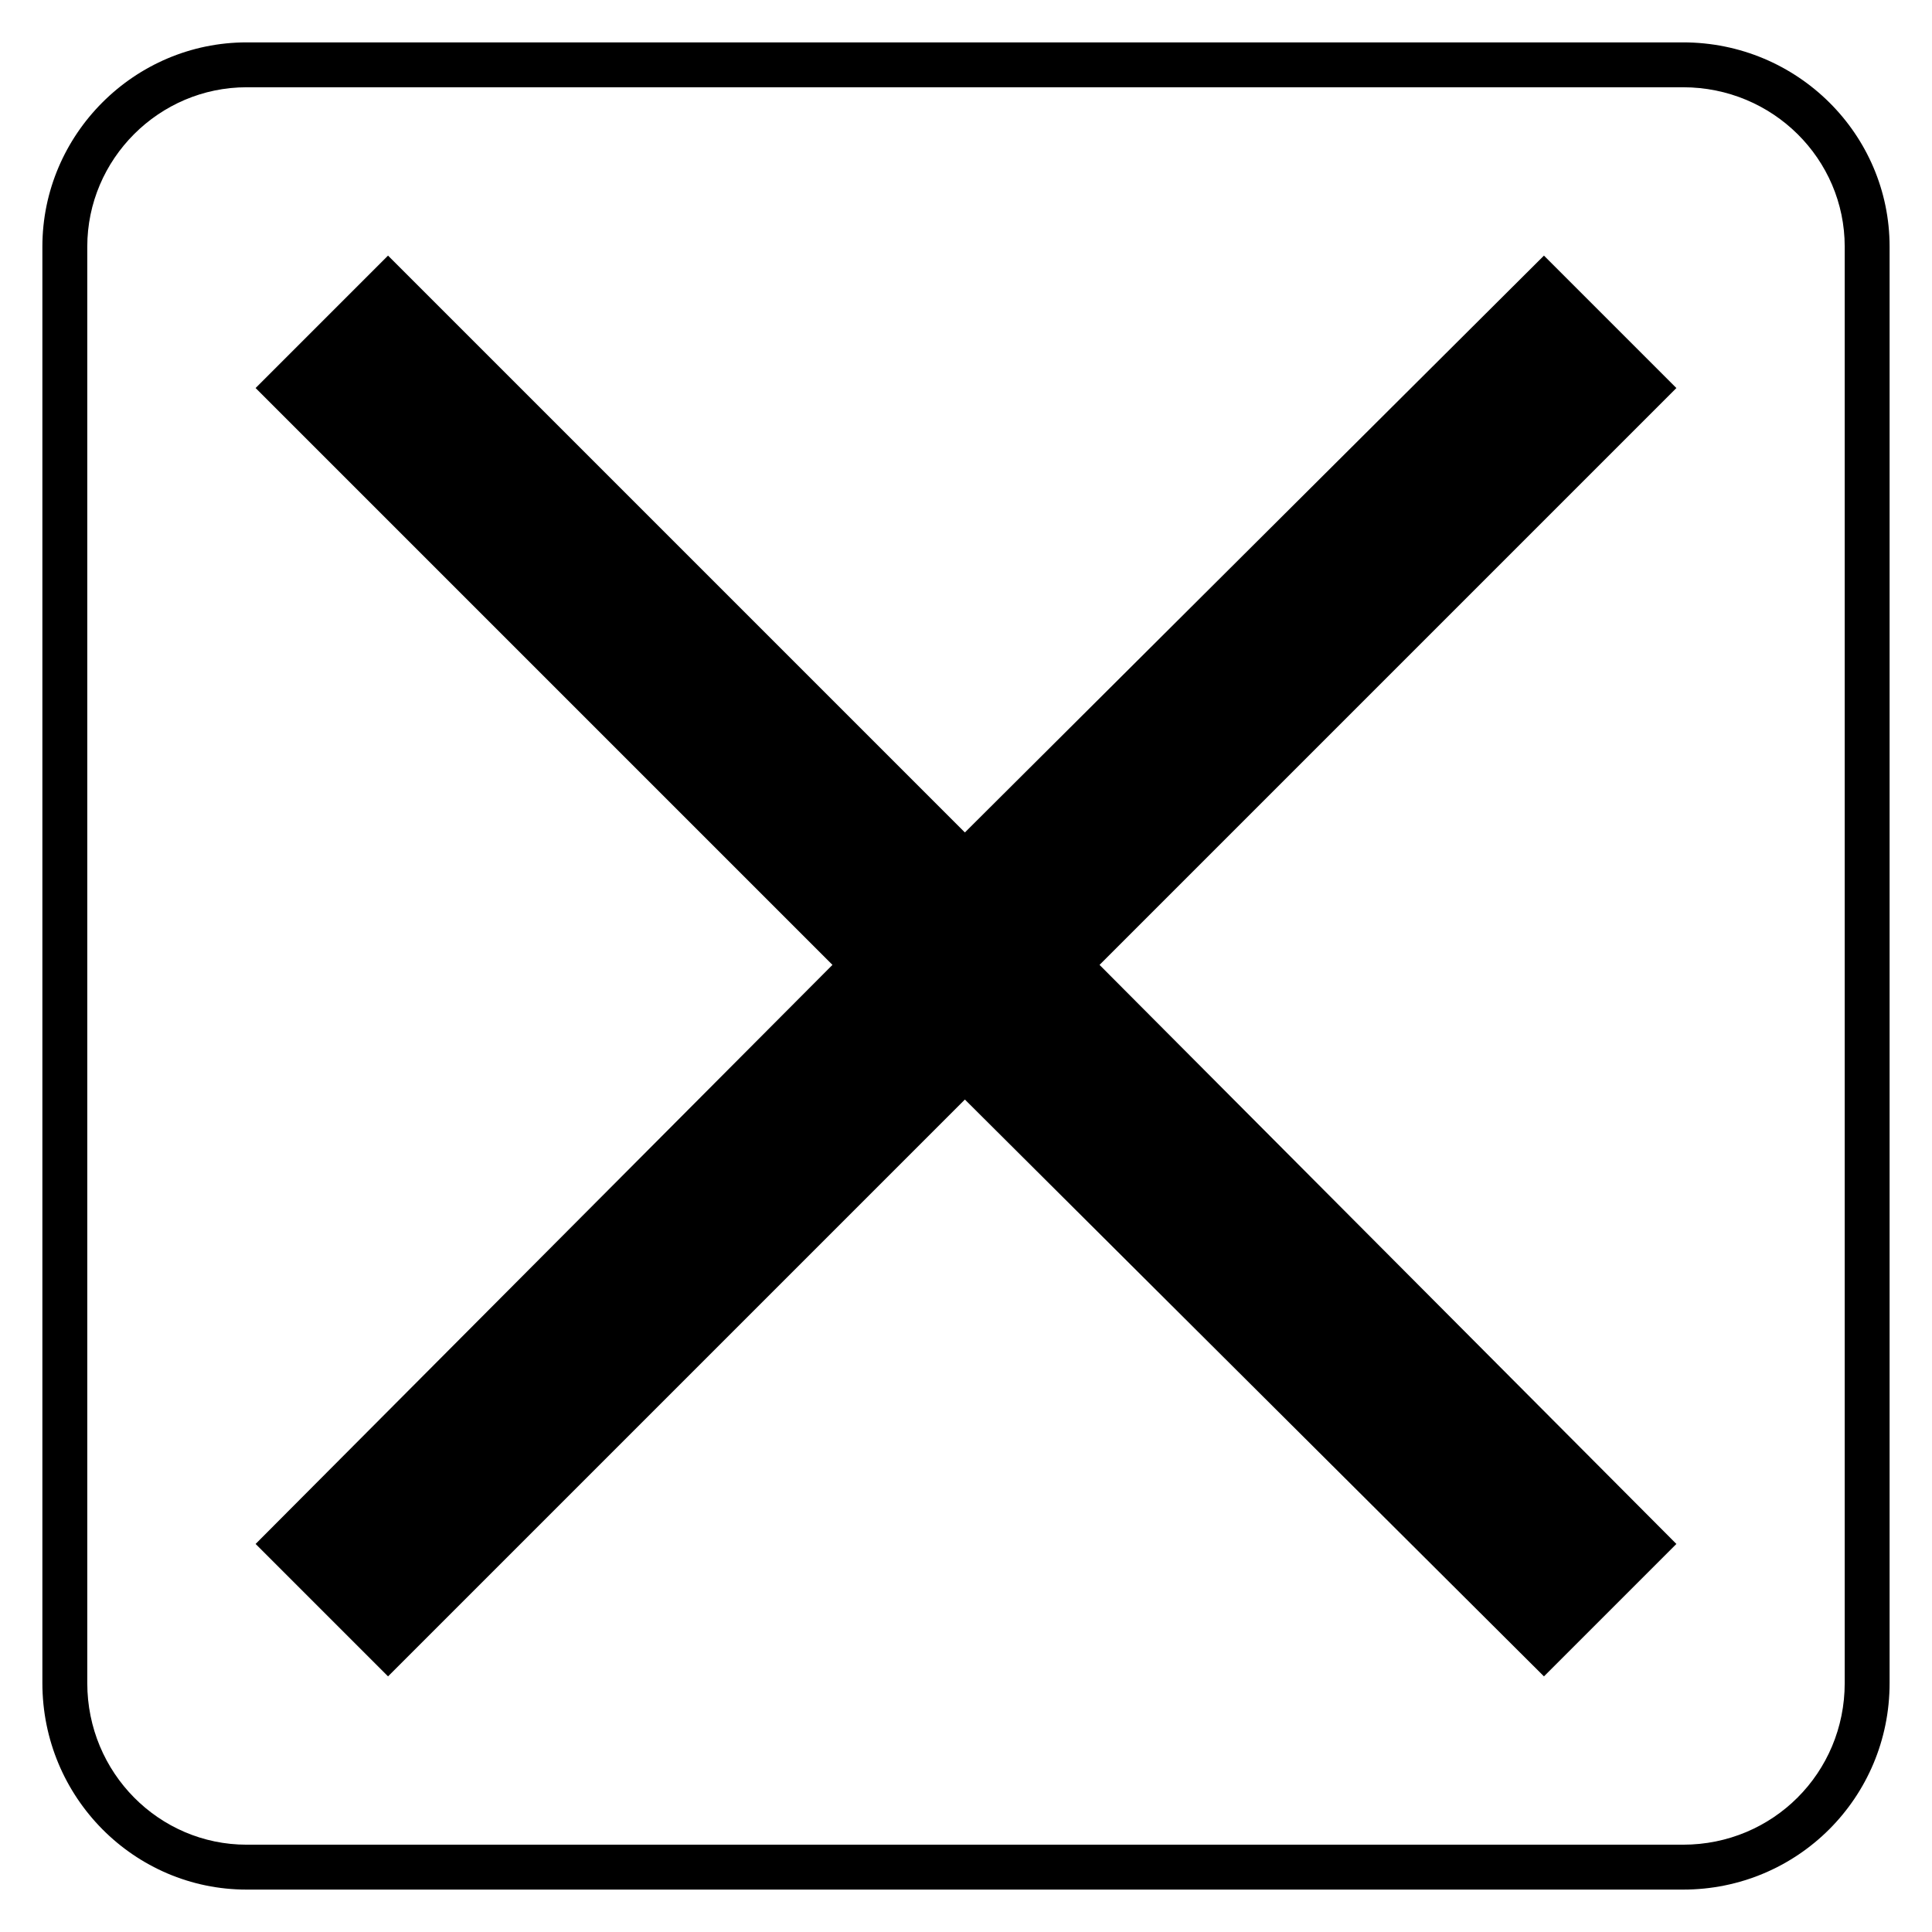 <?xml version="1.0" encoding="UTF-8"?>
<!-- Uploaded to: ICON Repo, www.iconrepo.com, Generator: ICON Repo Mixer Tools -->
<svg fill="#000000" width="800px" height="800px" version="1.1" viewBox="144 144 512 512" xmlns="http://www.w3.org/2000/svg">
 <path d="m209.36 155.23h380.68c30.336 0 54.723 24.387 54.723 54.129v380.68c0 30.336-24.387 54.723-54.723 54.723h-380.68c-29.742 0-54.129-24.387-54.129-54.723v-380.68c0-29.742 24.387-54.129 54.129-54.129zm2.379 91.602 35.094-35.094 152.87 152.87 153.46-152.87 35.094 35.094-152.87 152.87 152.87 153.46-35.094 35.094-153.46-152.87-152.87 152.87-35.094-35.094 152.87-153.46zm378.3-79.707h-380.68c-23.199 0-42.23 19.035-42.23 42.23v380.68c0 23.793 19.035 42.828 42.23 42.828h380.68c23.793 0 42.828-19.035 42.828-42.828v-380.68c0-23.199-19.035-42.23-42.828-42.23z"/>
</svg>